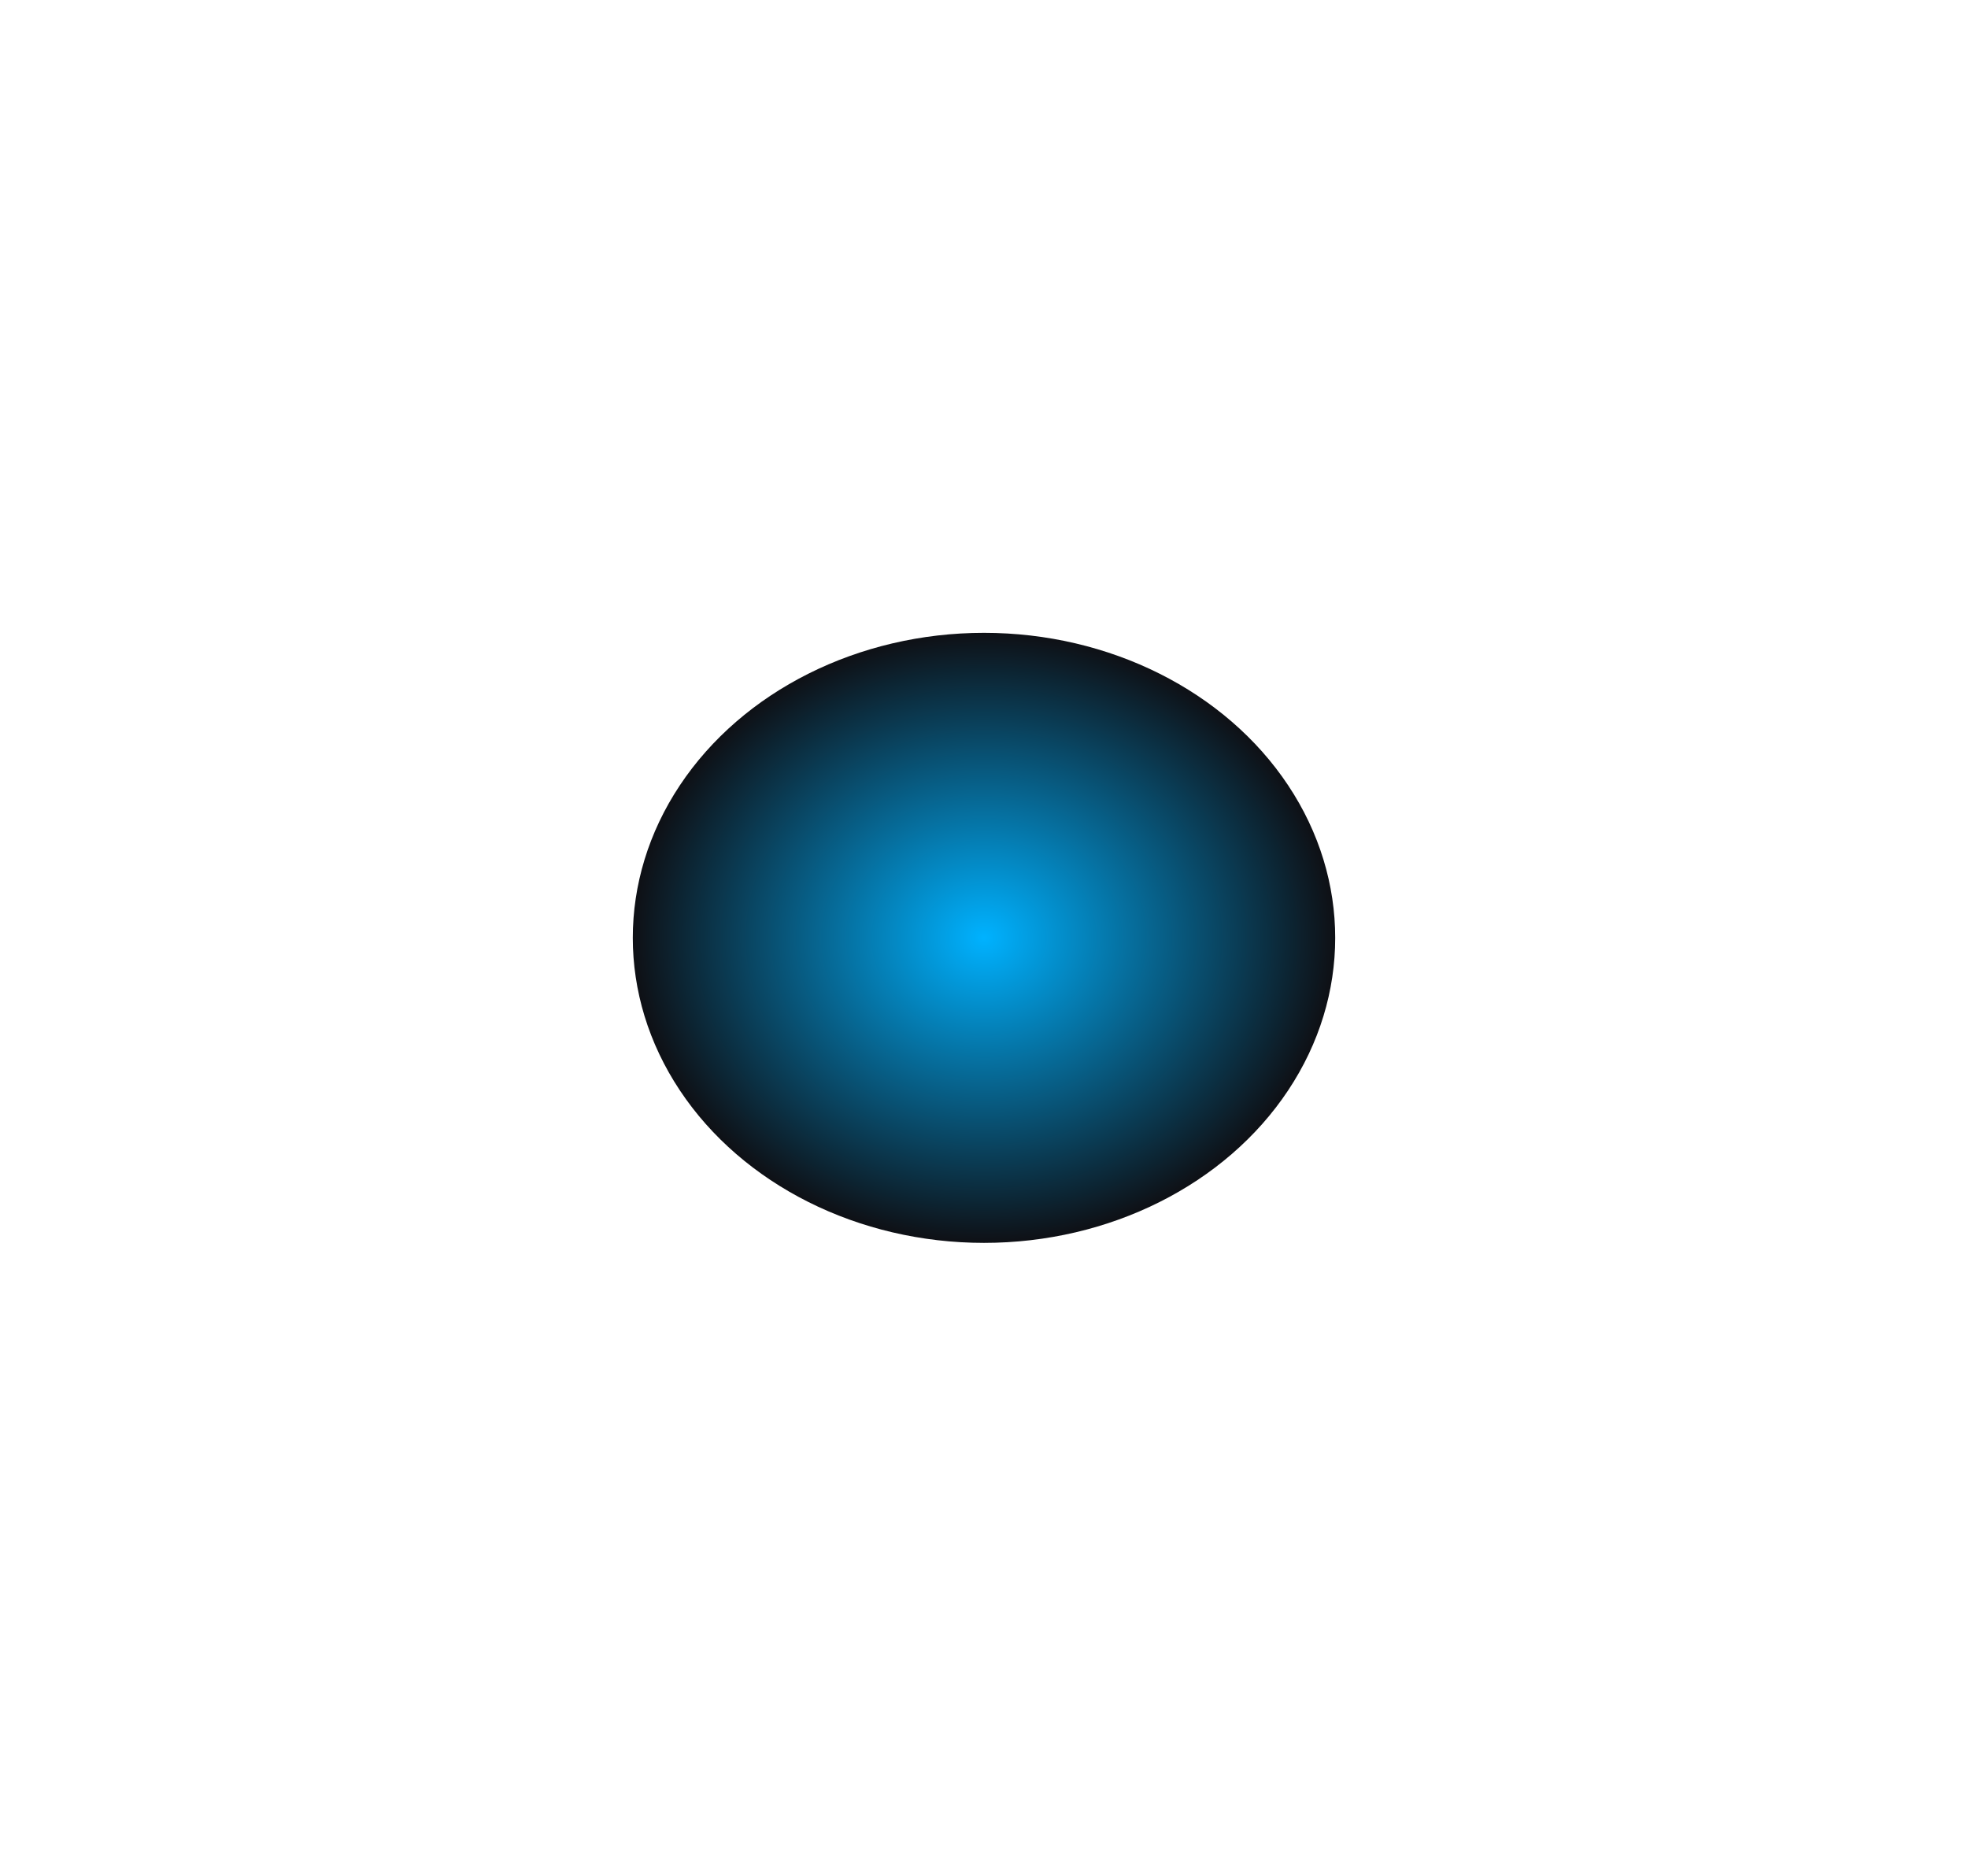 <svg width="1555" height="1482" viewBox="0 0 1555 1482" fill="none" xmlns="http://www.w3.org/2000/svg">
<g filter="url(#filter0_f_51_80670)">
<ellipse cx="777.5" cy="741" rx="241" ry="277.5" transform="rotate(90 777.5 741)" fill="url(#paint0_radial_51_80670)"/>
</g>
<defs>
<filter id="filter0_f_51_80670" x="0" y="0" width="1555" height="1482" filterUnits="userSpaceOnUse" color-interpolation-filters="sRGB">
<feFlood flood-opacity="0" result="BackgroundImageFix"/>
<feBlend mode="normal" in="SourceGraphic" in2="BackgroundImageFix" result="shape"/>
<feGaussianBlur stdDeviation="250" result="effect1_foregroundBlur_51_80670"/>
</filter>
<radialGradient id="paint0_radial_51_80670" cx="0" cy="0" r="1" gradientUnits="userSpaceOnUse" gradientTransform="translate(777.5 741) scale(241 277.5)">
<stop stop-color="#00B2FF"/>
<stop offset="1" stop-color="#0E1015"/>
</radialGradient>
</defs>
</svg>
